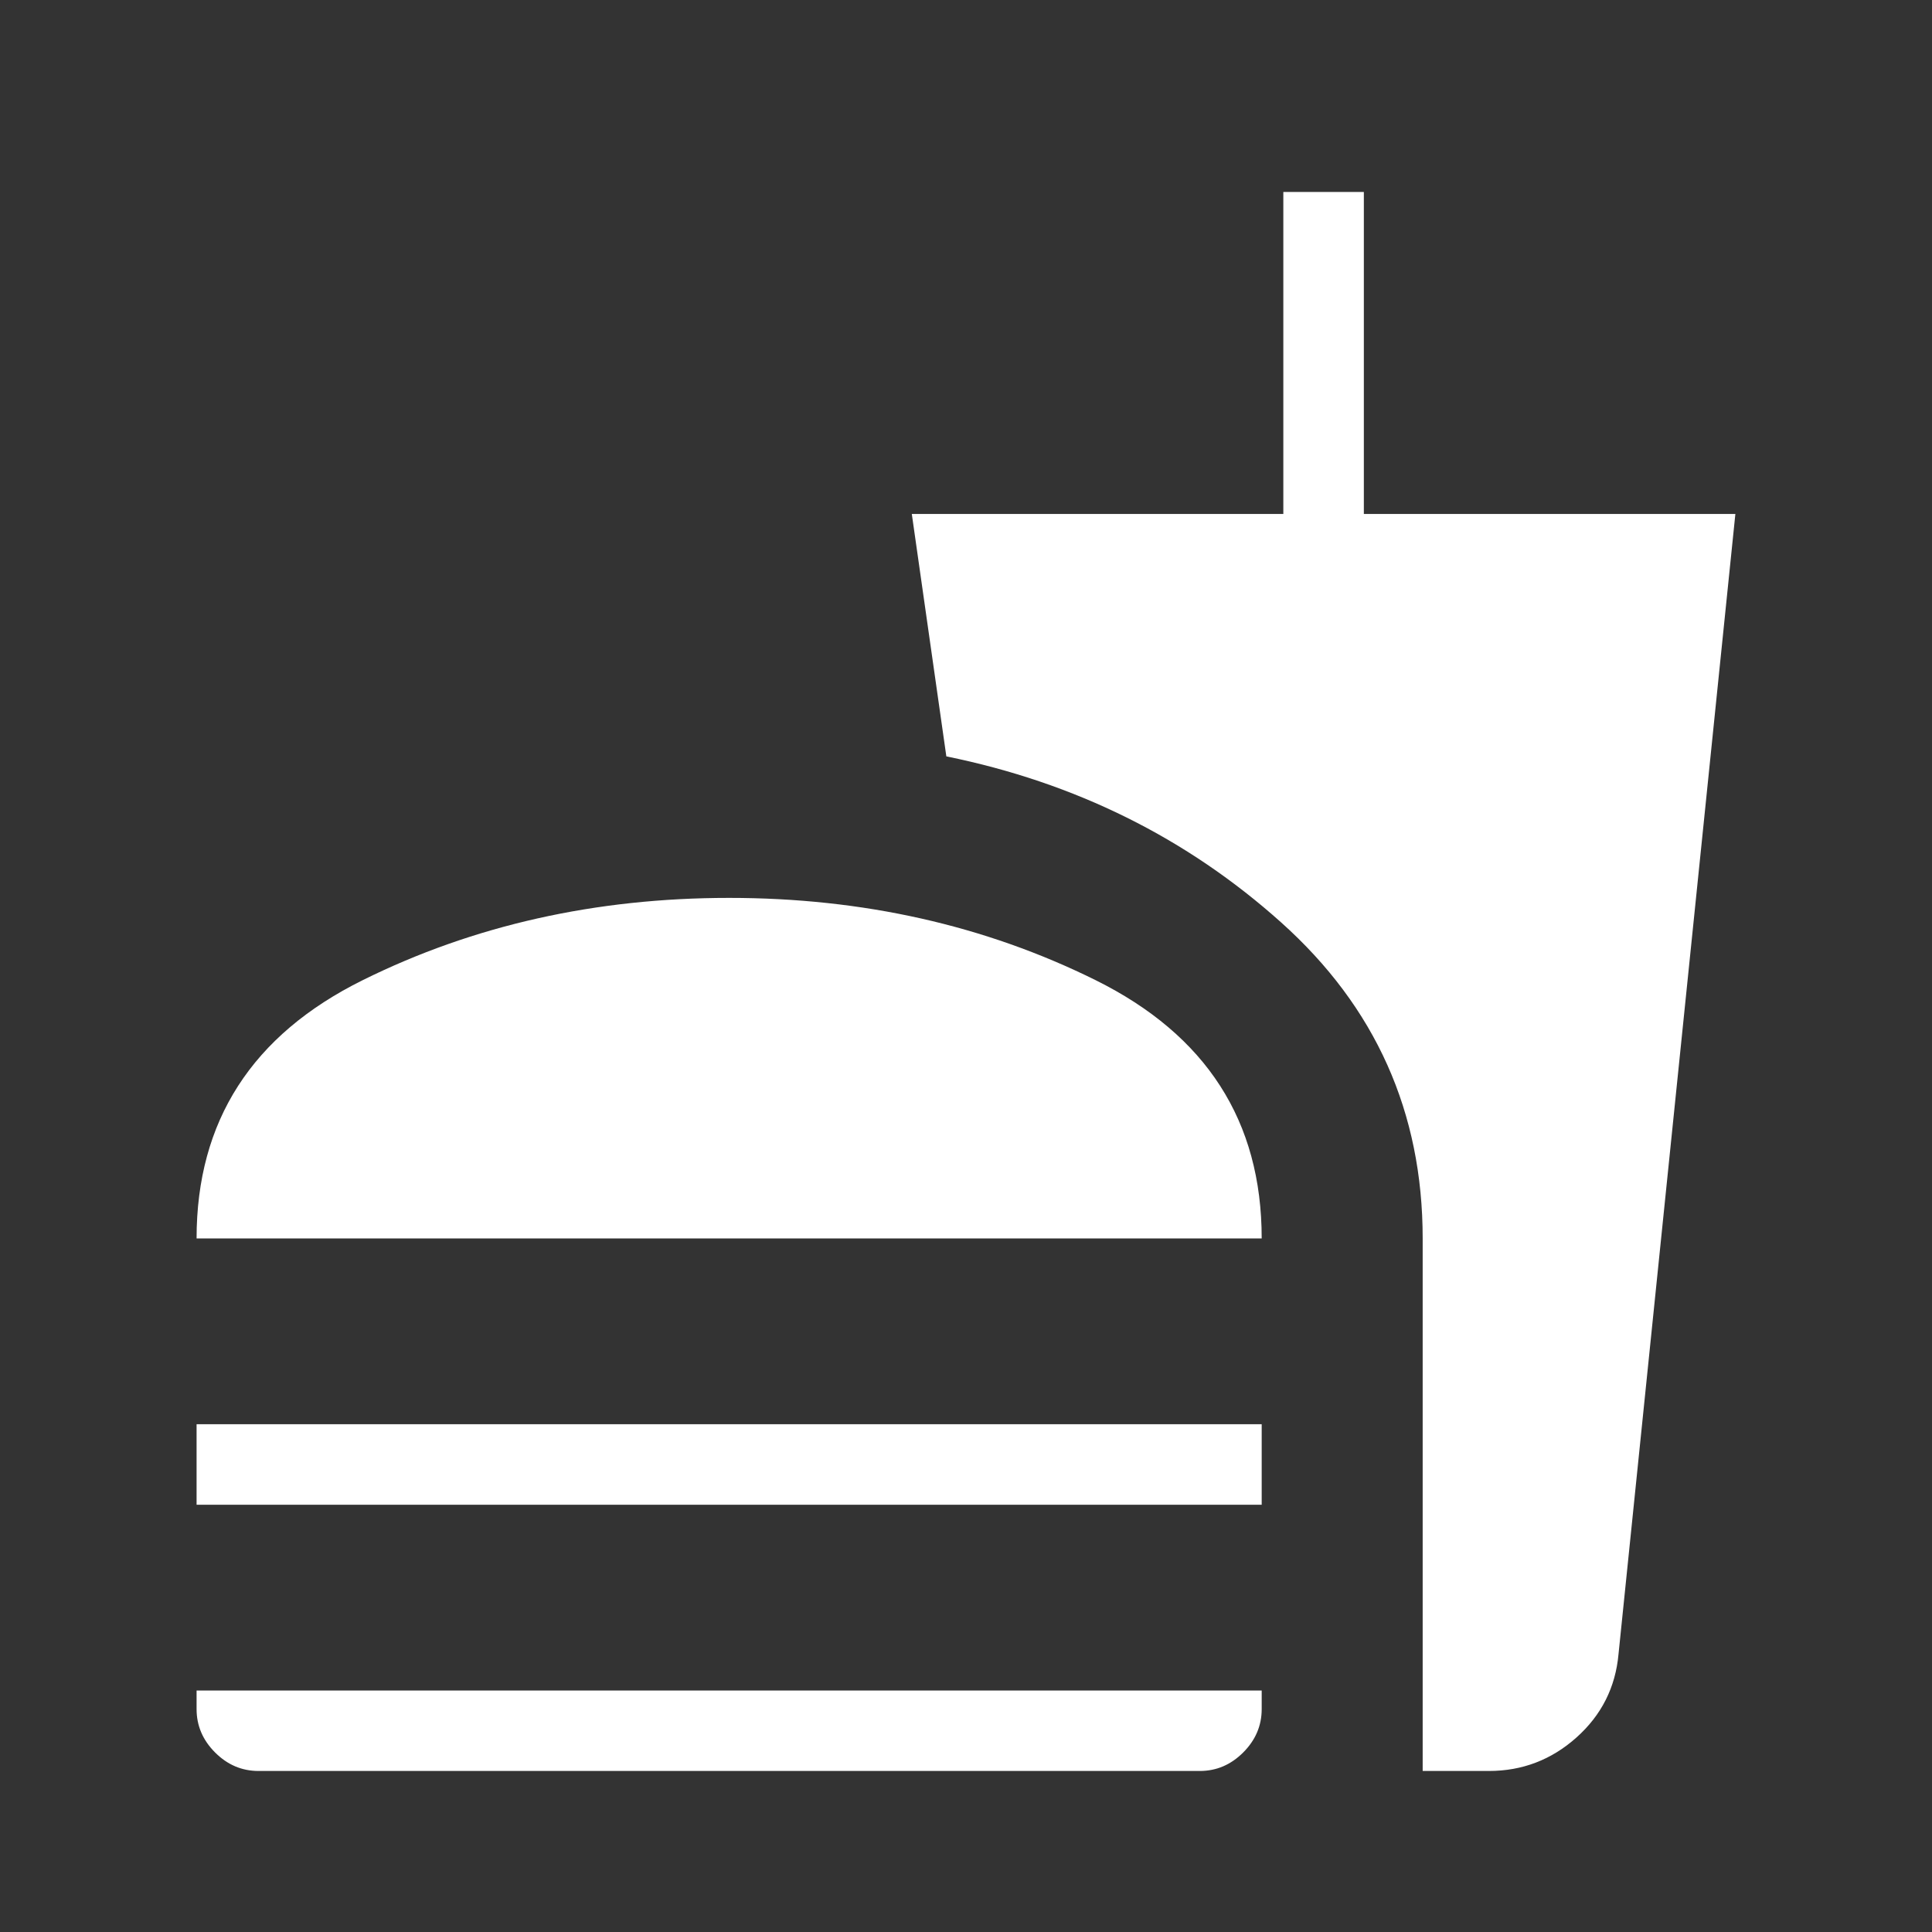 <svg width="40" height="40" viewBox="0 0 40 40" fill="none" xmlns="http://www.w3.org/2000/svg">
<rect x="0" y="0" width="40" height="40" fill="#333333" stroke="none"/>
<mask id="mask0_21_4489" style="mask-type:alpha" maskUnits="userSpaceOnUse" x="0" y="0" width="40" height="40">
<rect width="40" height="40" fill="#D9D9D9"/>
</mask>
<g mask="url(#mask0_21_4489)">
<path d="M4.07 25.641C4.07 23.211 5.217 21.429 7.51 20.293C9.802 19.157 12.331 18.59 15.096 18.59C17.861 18.59 20.39 19.157 22.683 20.293C24.975 21.429 26.122 23.211 26.122 25.641H4.07ZM4.07 31.154V29.487H26.122V31.154H4.07ZM5.352 36.666C5.008 36.666 4.709 36.539 4.453 36.283C4.198 36.028 4.07 35.728 4.07 35.385V35H26.122V35.385C26.122 35.728 25.994 36.028 25.739 36.283C25.483 36.539 25.184 36.666 24.84 36.666H5.352ZM29.455 36.666V25.641C29.455 23.03 28.479 20.849 26.526 19.099C24.573 17.349 22.262 16.203 19.593 15.66L18.878 10.641H26.57V3.974H28.237V10.641H35.929L33.51 34.243C33.448 34.934 33.157 35.51 32.639 35.973C32.121 36.435 31.517 36.666 30.827 36.666H29.455Z" fill="white"/>
</g>
</svg>
